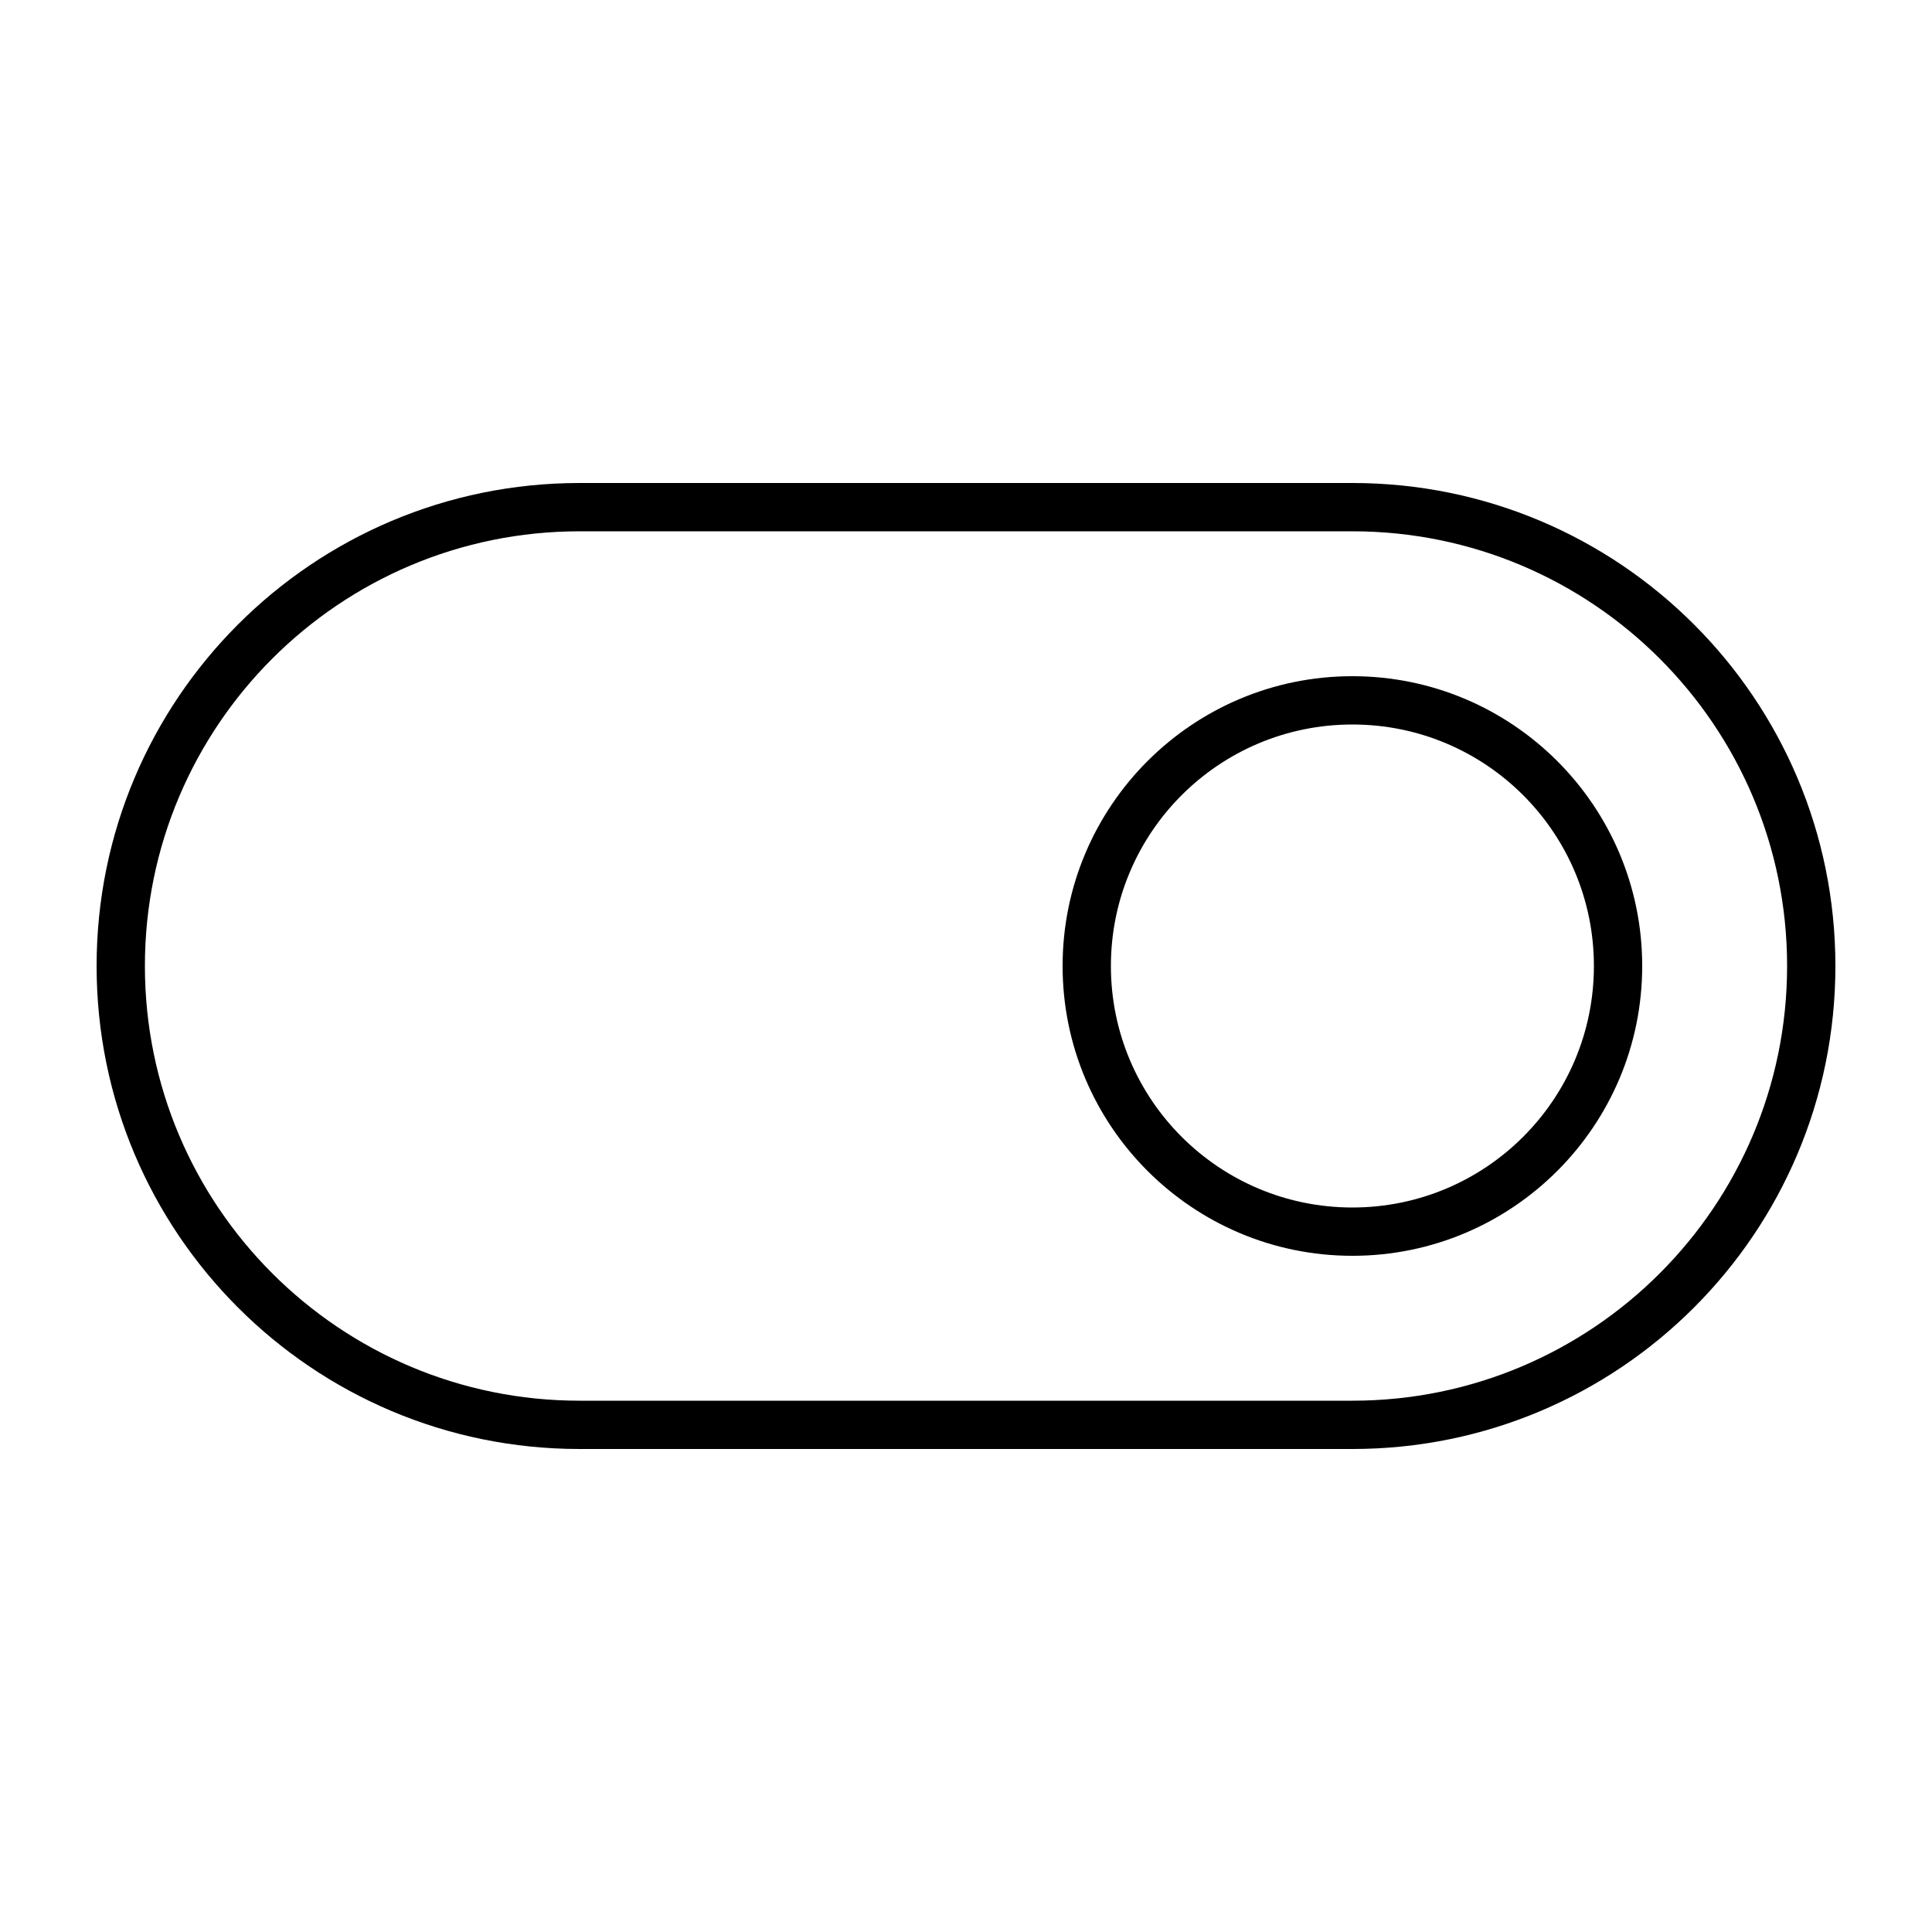 <svg xmlns="http://www.w3.org/2000/svg" viewBox="0 0 640 640"><!--! Font Awesome Pro 7.1.0 by @fontawesome - https://fontawesome.com License - https://fontawesome.com/license (Commercial License) Copyright 2025 Fonticons, Inc. --><path fill="currentColor" d="M192 176C112.5 176 48 240.5 48 320C48 399.5 112.5 464 192 464L448 464C527.5 464 592 399.5 592 320C592 240.5 527.5 176 448 176L192 176zM32 320C32 231.6 103.6 160 192 160L448 160C536.4 160 608 231.6 608 320C608 408.4 536.4 480 448 480L192 480C103.6 480 32 408.4 32 320zM528 320C528 275.8 492.2 240 448 240C403.8 240 368 275.8 368 320C368 364.2 403.8 400 448 400C492.2 400 528 364.2 528 320zM352 320C352 267 395 224 448 224C501 224 544 267 544 320C544 373 501 416 448 416C395 416 352 373 352 320z"/></svg>